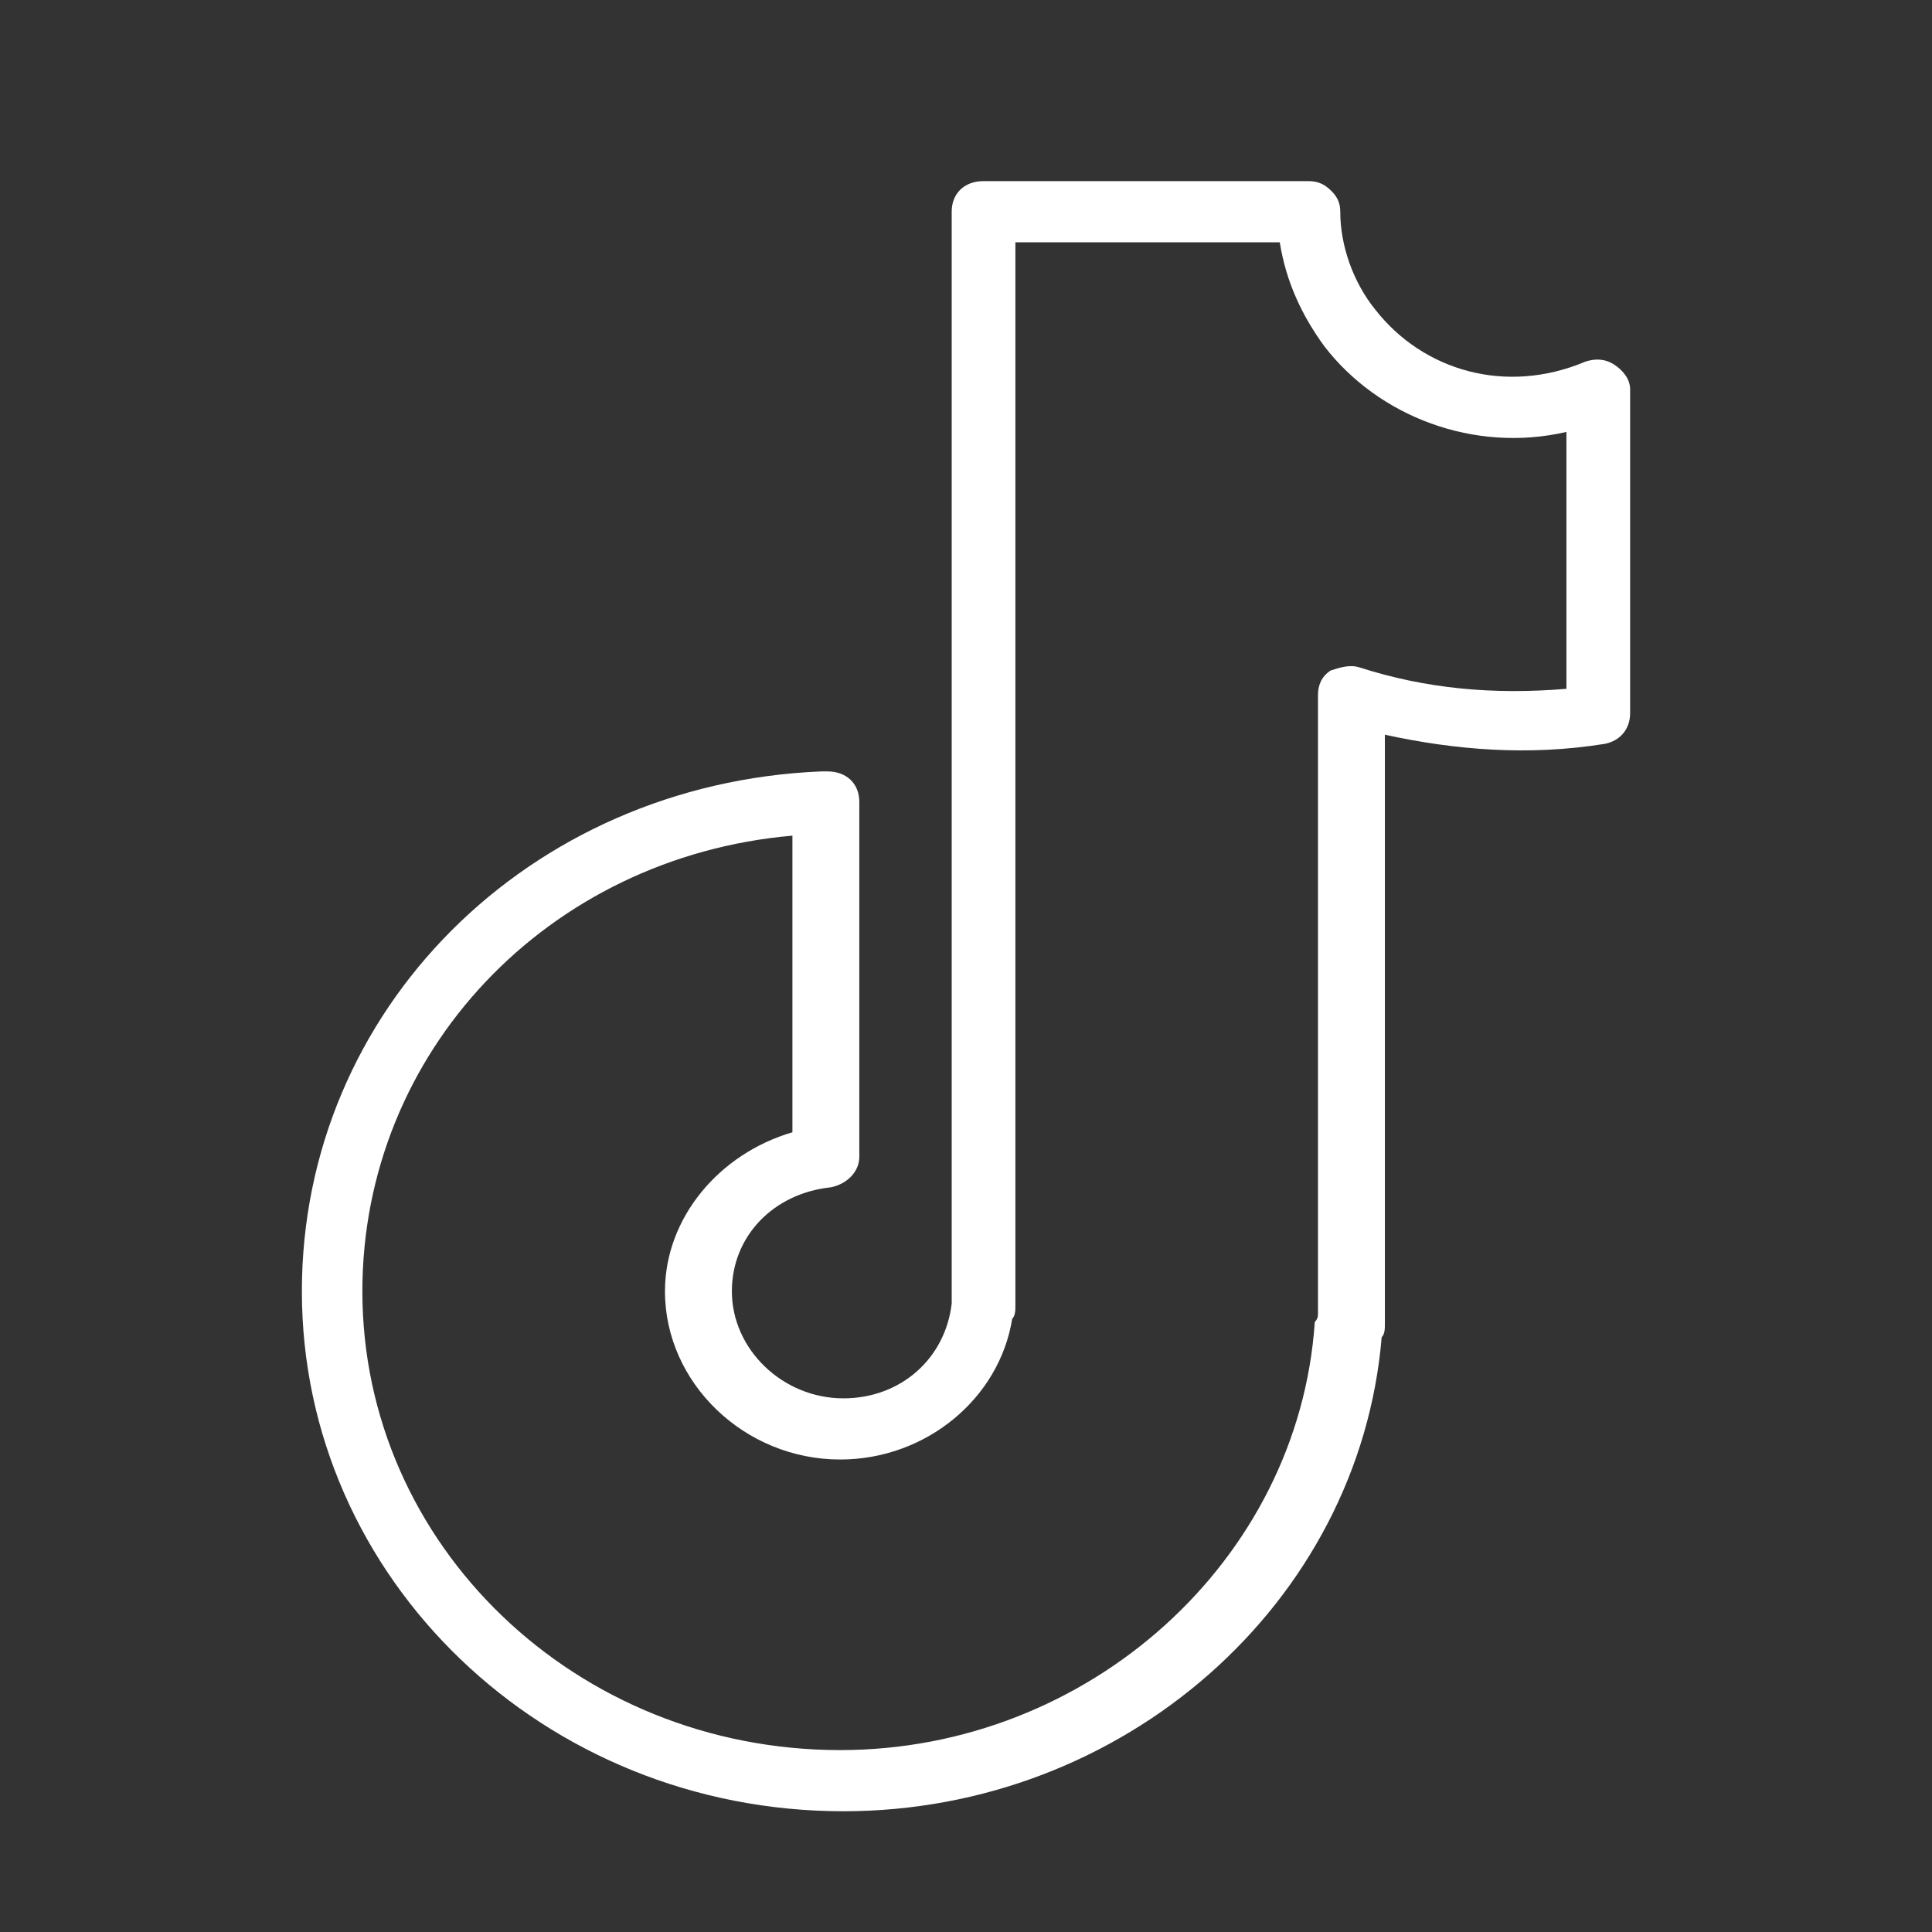 <svg width="32" height="32" viewBox="0 0 32 32" fill="none" xmlns="http://www.w3.org/2000/svg">
<rect x="0" y="0" width="32" height="32" fill="#333333" stroke="none"/>
<path d="M26.736 6.039C26.578 5.938 26.42 5.938 26.261 5.989C24.942 6.546 23.571 6.141 22.779 5.128C22.41 4.672 22.199 4.064 22.199 3.507C22.199 3.355 22.146 3.253 22.041 3.152C21.935 3.051 21.83 3 21.672 3H16.29C15.974 3 15.763 3.203 15.763 3.507V21.49C15.763 21.54 15.763 21.54 15.763 21.591C15.657 22.503 14.918 23.161 13.969 23.161C12.966 23.161 12.122 22.351 12.122 21.388C12.122 20.477 12.808 19.767 13.758 19.666C14.022 19.615 14.233 19.413 14.233 19.16V13.283C14.233 12.979 14.022 12.777 13.705 12.777C13.705 12.777 13.652 12.777 13.6 12.777C8.746 12.979 5 16.728 5 21.388C5 26.15 9.01 30 13.969 30C18.611 30 22.516 26.555 22.885 22.148C22.938 22.098 22.938 21.996 22.938 21.946V12.169C24.098 12.422 25.312 12.524 26.578 12.321C26.842 12.27 27 12.068 27 11.814V6.445C27 6.293 26.895 6.141 26.736 6.039ZM25.945 11.409C24.731 11.51 23.623 11.409 22.516 11.054C22.357 11.004 22.199 11.054 22.041 11.105C21.883 11.206 21.83 11.358 21.83 11.51V21.743C21.83 21.794 21.83 21.844 21.777 21.895C21.513 25.846 18.031 28.987 13.916 28.987C9.537 28.987 6.002 25.593 6.002 21.388C6.002 17.437 9.062 14.195 13.125 13.841V18.754C11.911 19.109 11.014 20.173 11.014 21.388C11.014 22.908 12.333 24.174 13.916 24.174C15.341 24.174 16.554 23.161 16.765 21.844C16.818 21.794 16.818 21.692 16.818 21.642V4.013H21.197C21.302 4.672 21.566 5.229 21.935 5.735C22.832 6.901 24.415 7.508 25.945 7.154V11.409Z" fill="white"/>
</svg>
